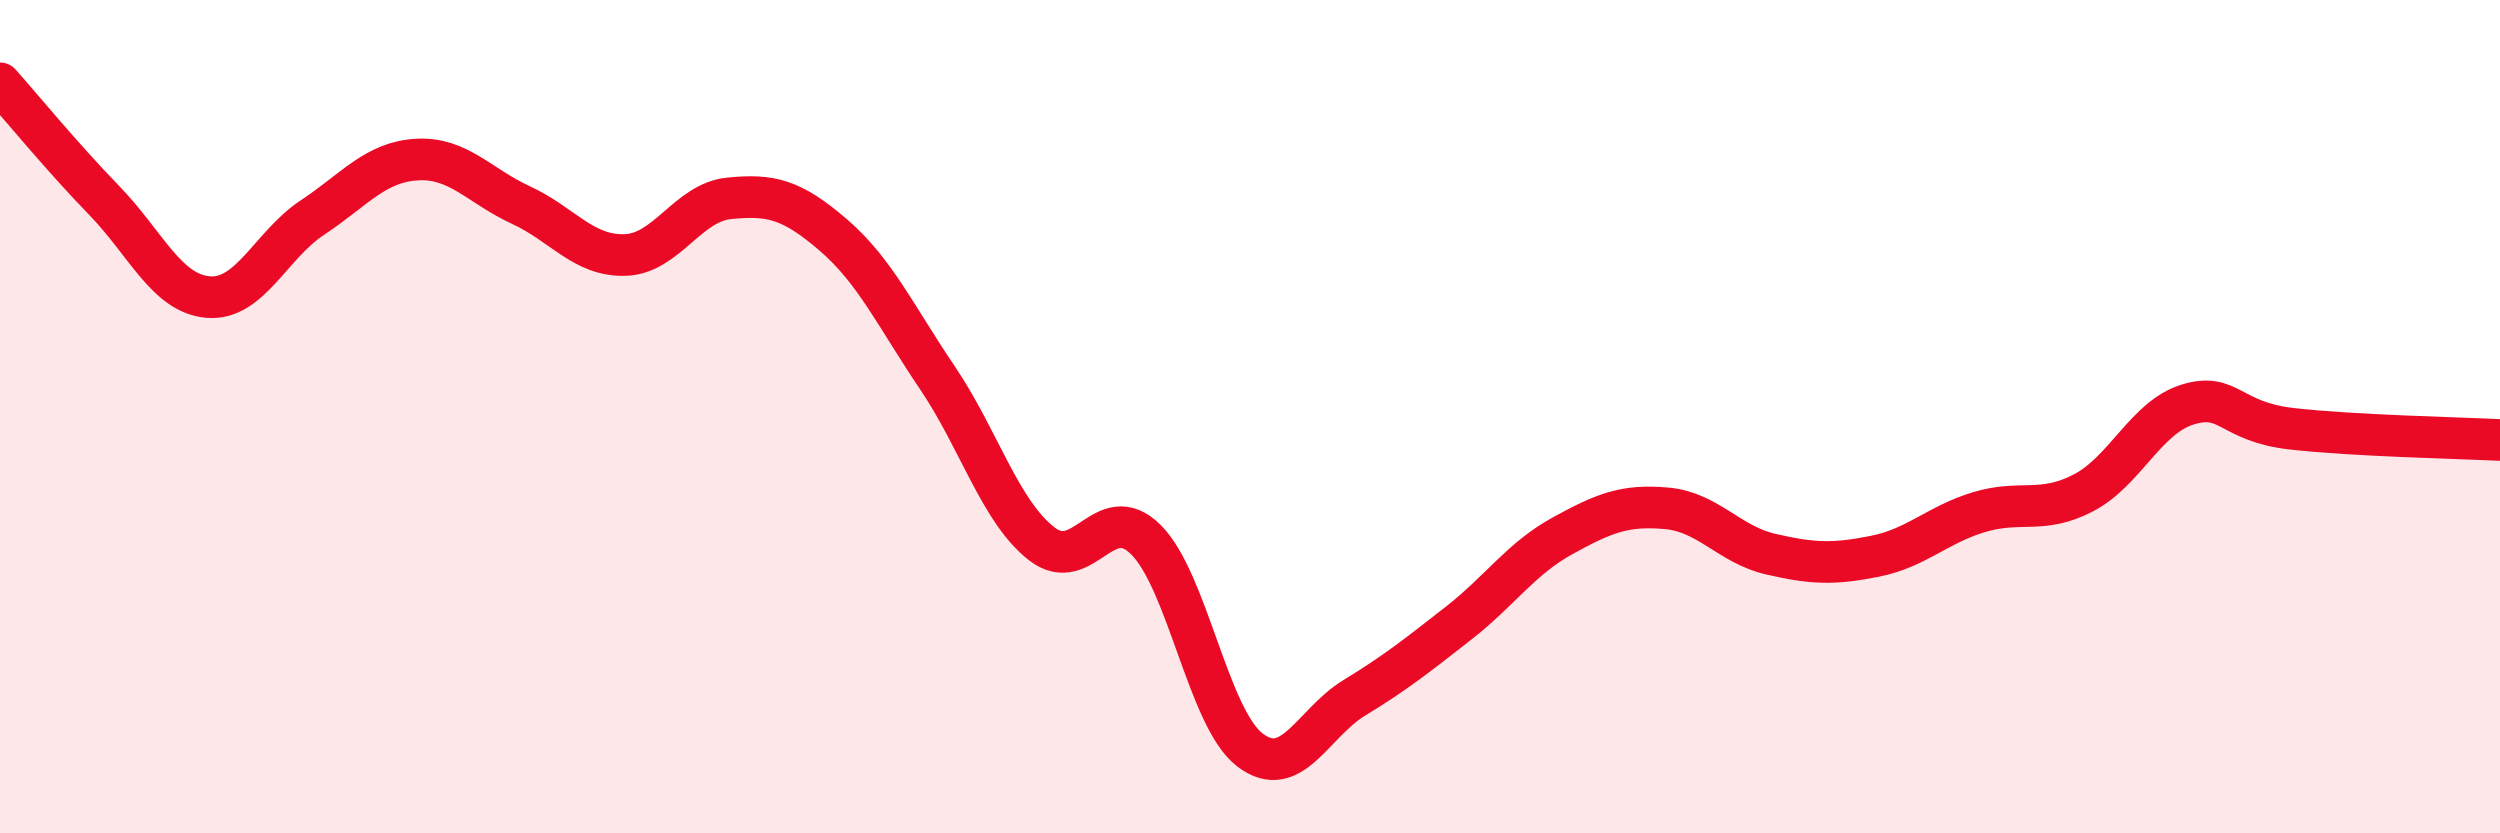 
    <svg width="60" height="20" viewBox="0 0 60 20" xmlns="http://www.w3.org/2000/svg">
      <path
        d="M 0,2 C 0.5,2.56 1.5,3.78 2.5,4.81 C 3.5,5.84 4,7.05 5,7.13 C 6,7.21 6.5,5.88 7.5,5.22 C 8.5,4.56 9,3.89 10,3.83 C 11,3.77 11.5,4.46 12.5,4.92 C 13.5,5.38 14,6.15 15,6.12 C 16,6.09 16.5,4.86 17.5,4.76 C 18.5,4.66 19,4.78 20,5.64 C 21,6.5 21.5,7.59 22.5,9.07 C 23.5,10.55 24,12.27 25,13.05 C 26,13.83 26.5,11.96 27.5,12.95 C 28.5,13.94 29,17.24 30,18 C 31,18.76 31.5,17.36 32.5,16.75 C 33.5,16.14 34,15.74 35,14.96 C 36,14.18 36.5,13.41 37.5,12.86 C 38.5,12.31 39,12.11 40,12.2 C 41,12.29 41.5,13.07 42.5,13.3 C 43.5,13.53 44,13.55 45,13.35 C 46,13.15 46.5,12.59 47.5,12.29 C 48.5,11.99 49,12.35 50,11.83 C 51,11.31 51.5,10.02 52.5,9.71 C 53.5,9.4 53.5,10.12 55,10.29 C 56.5,10.46 59,10.51 60,10.56L60 20L0 20Z"
        fill="#EB0A25"
        opacity="0.1"
        stroke-linecap="round"
        stroke-linejoin="round"
      />
      <path
        d="M 0,2 C 0.5,2.56 1.5,3.78 2.5,4.81 C 3.5,5.84 4,7.05 5,7.13 C 6,7.21 6.5,5.88 7.5,5.22 C 8.5,4.56 9,3.89 10,3.83 C 11,3.77 11.5,4.46 12.5,4.92 C 13.5,5.38 14,6.15 15,6.12 C 16,6.09 16.5,4.86 17.5,4.76 C 18.5,4.66 19,4.78 20,5.64 C 21,6.5 21.5,7.59 22.5,9.07 C 23.5,10.55 24,12.27 25,13.05 C 26,13.83 26.5,11.96 27.5,12.95 C 28.5,13.94 29,17.24 30,18 C 31,18.76 31.5,17.36 32.5,16.75 C 33.5,16.14 34,15.74 35,14.96 C 36,14.18 36.5,13.41 37.5,12.86 C 38.5,12.31 39,12.11 40,12.2 C 41,12.29 41.5,13.07 42.5,13.3 C 43.5,13.53 44,13.55 45,13.35 C 46,13.15 46.5,12.59 47.5,12.29 C 48.5,11.99 49,12.35 50,11.83 C 51,11.31 51.5,10.02 52.5,9.71 C 53.5,9.4 53.5,10.12 55,10.29 C 56.5,10.46 59,10.51 60,10.56"
        stroke="#EB0A25"
        stroke-width="1"
        fill="none"
        stroke-linecap="round"
        stroke-linejoin="round"
      />
    </svg>
  